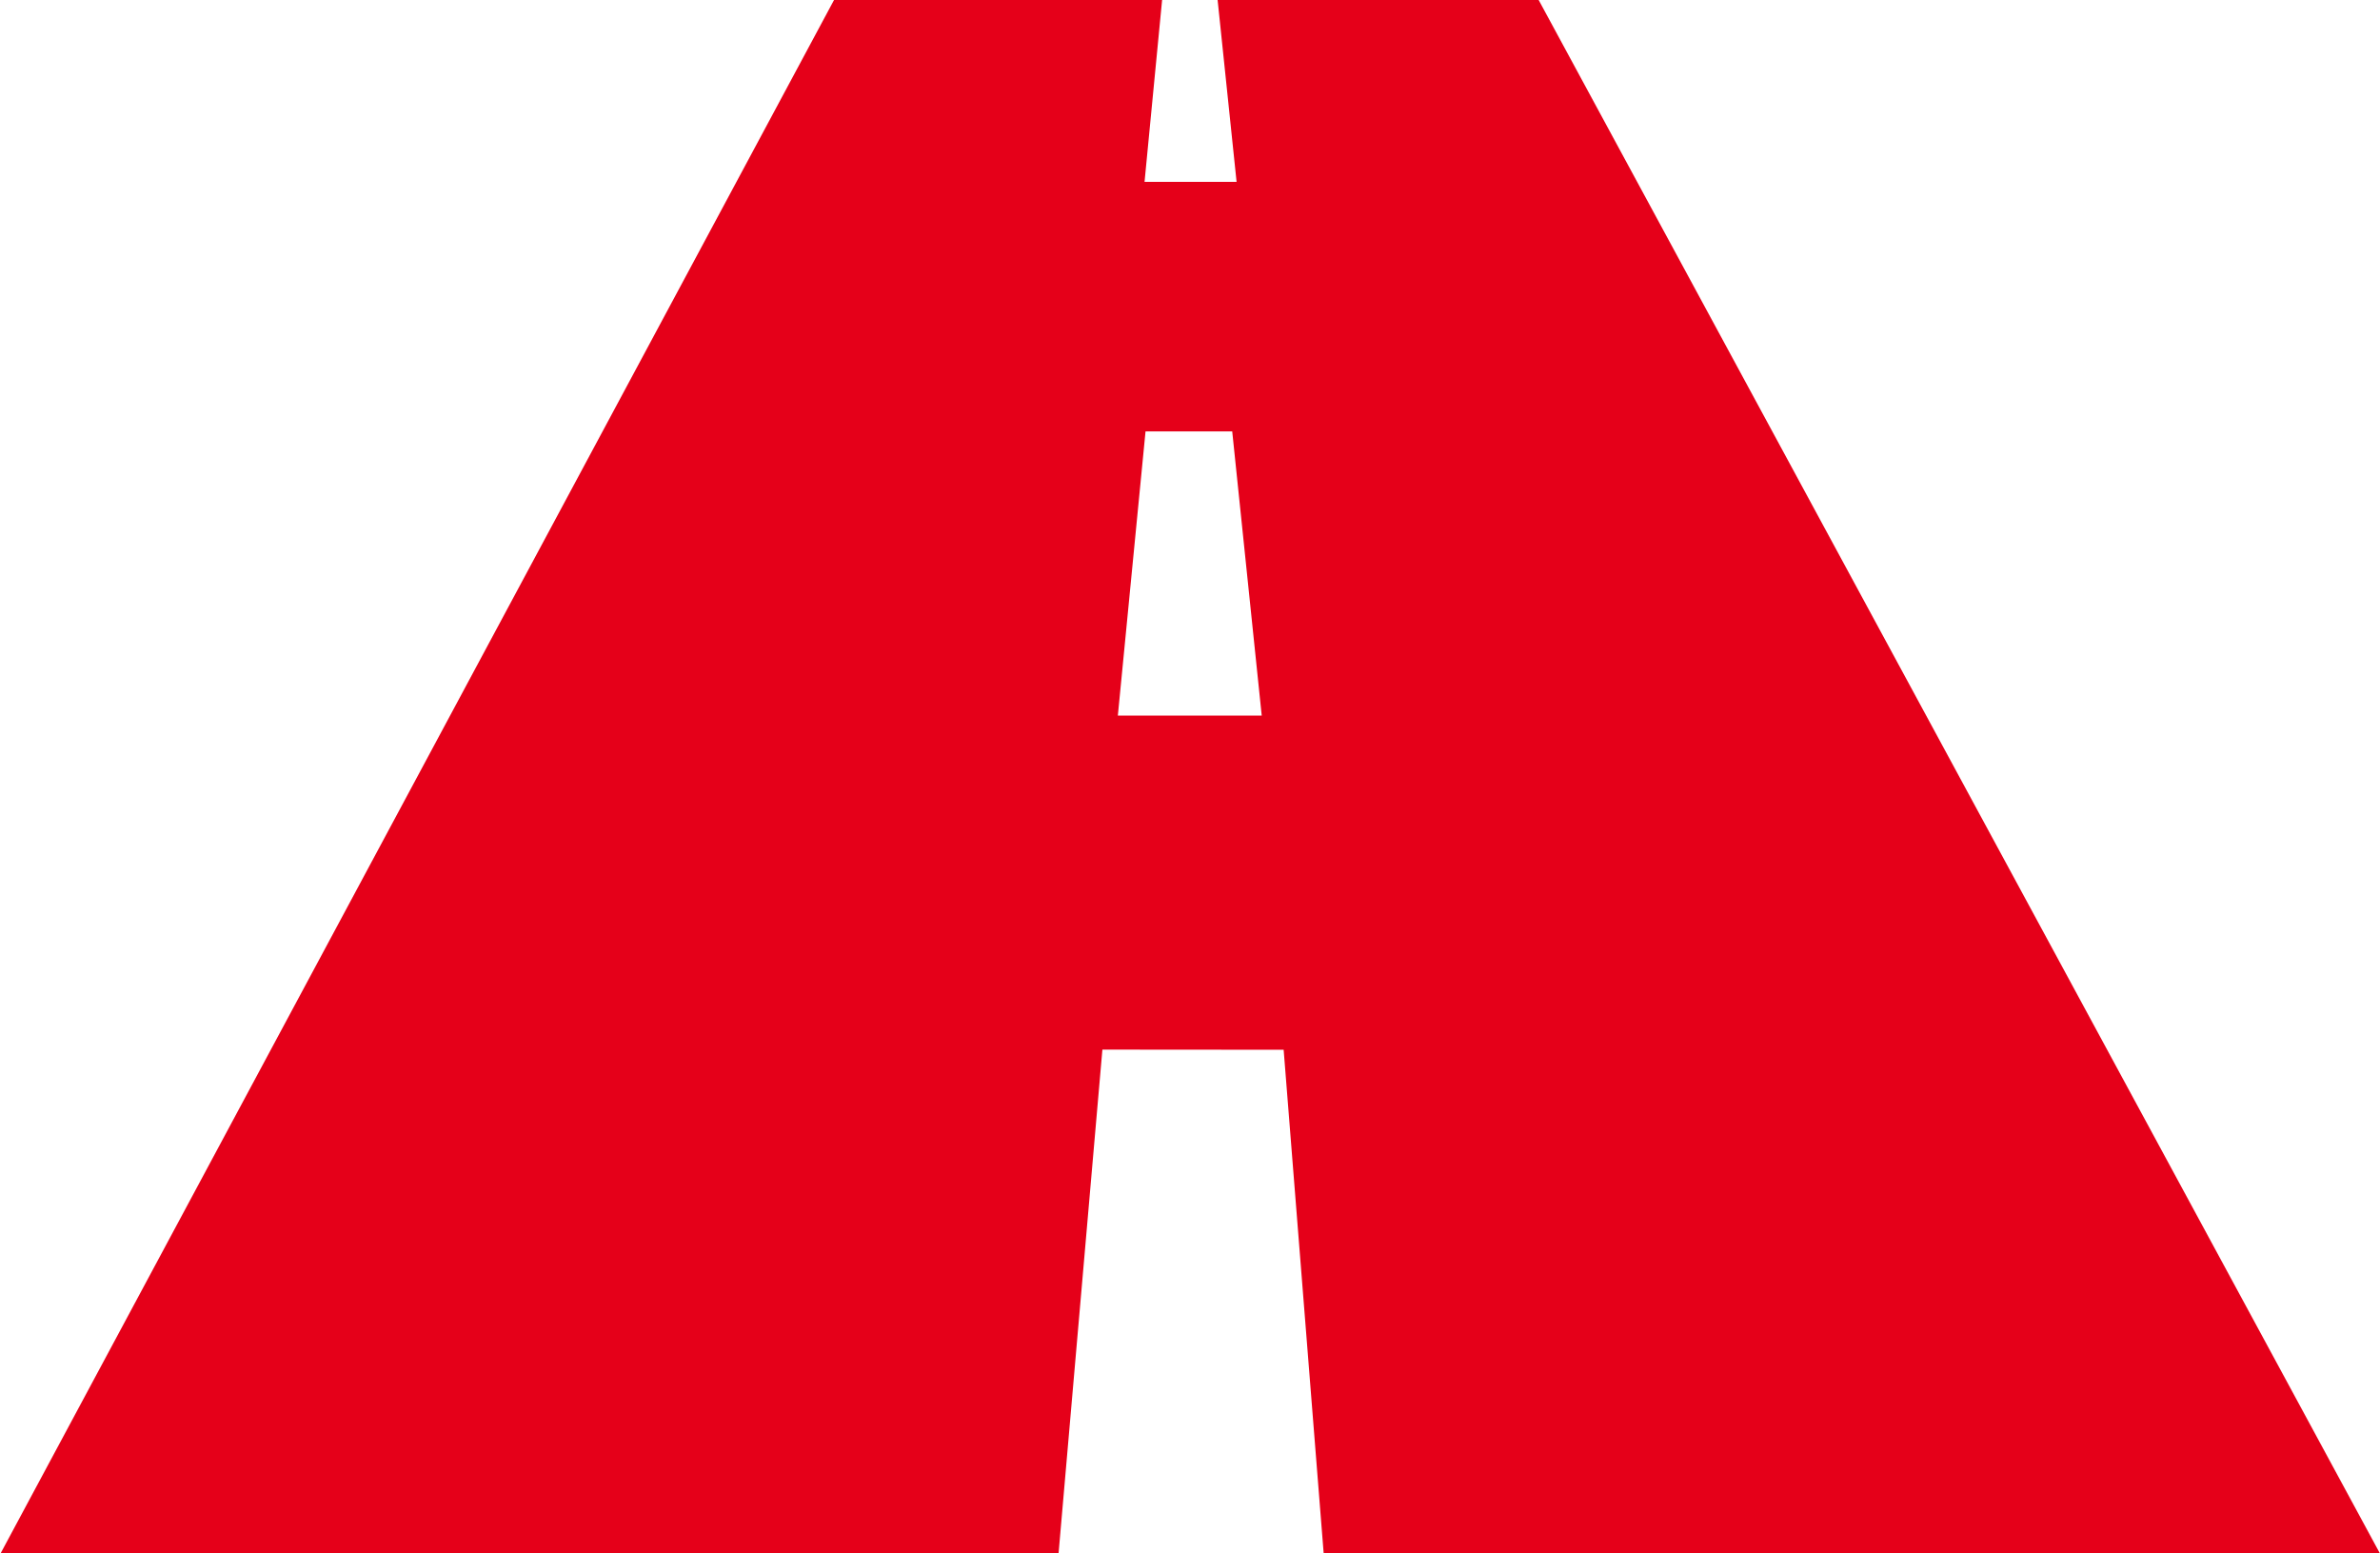 <svg xmlns="http://www.w3.org/2000/svg" width="16.939" height="11.054" viewBox="0 0 16.939 11.054">
  <g id="noun-road-130869" transform="translate(0 0)">
    <path id="Path_50051" data-name="Path 50051" d="M106.385,136.86l.285,3.585h7.518L108.2,129.39h-2.285l.135,1.294h-.655l.125-1.294h-2.335l-5.932,11.054h7.53l.312-3.585Zm-.983-4.4h.617l.21,2.022h-1.024Z" transform="translate(-97.249 -129.39)" fill="#e50019"/>
  </g>
</svg>
